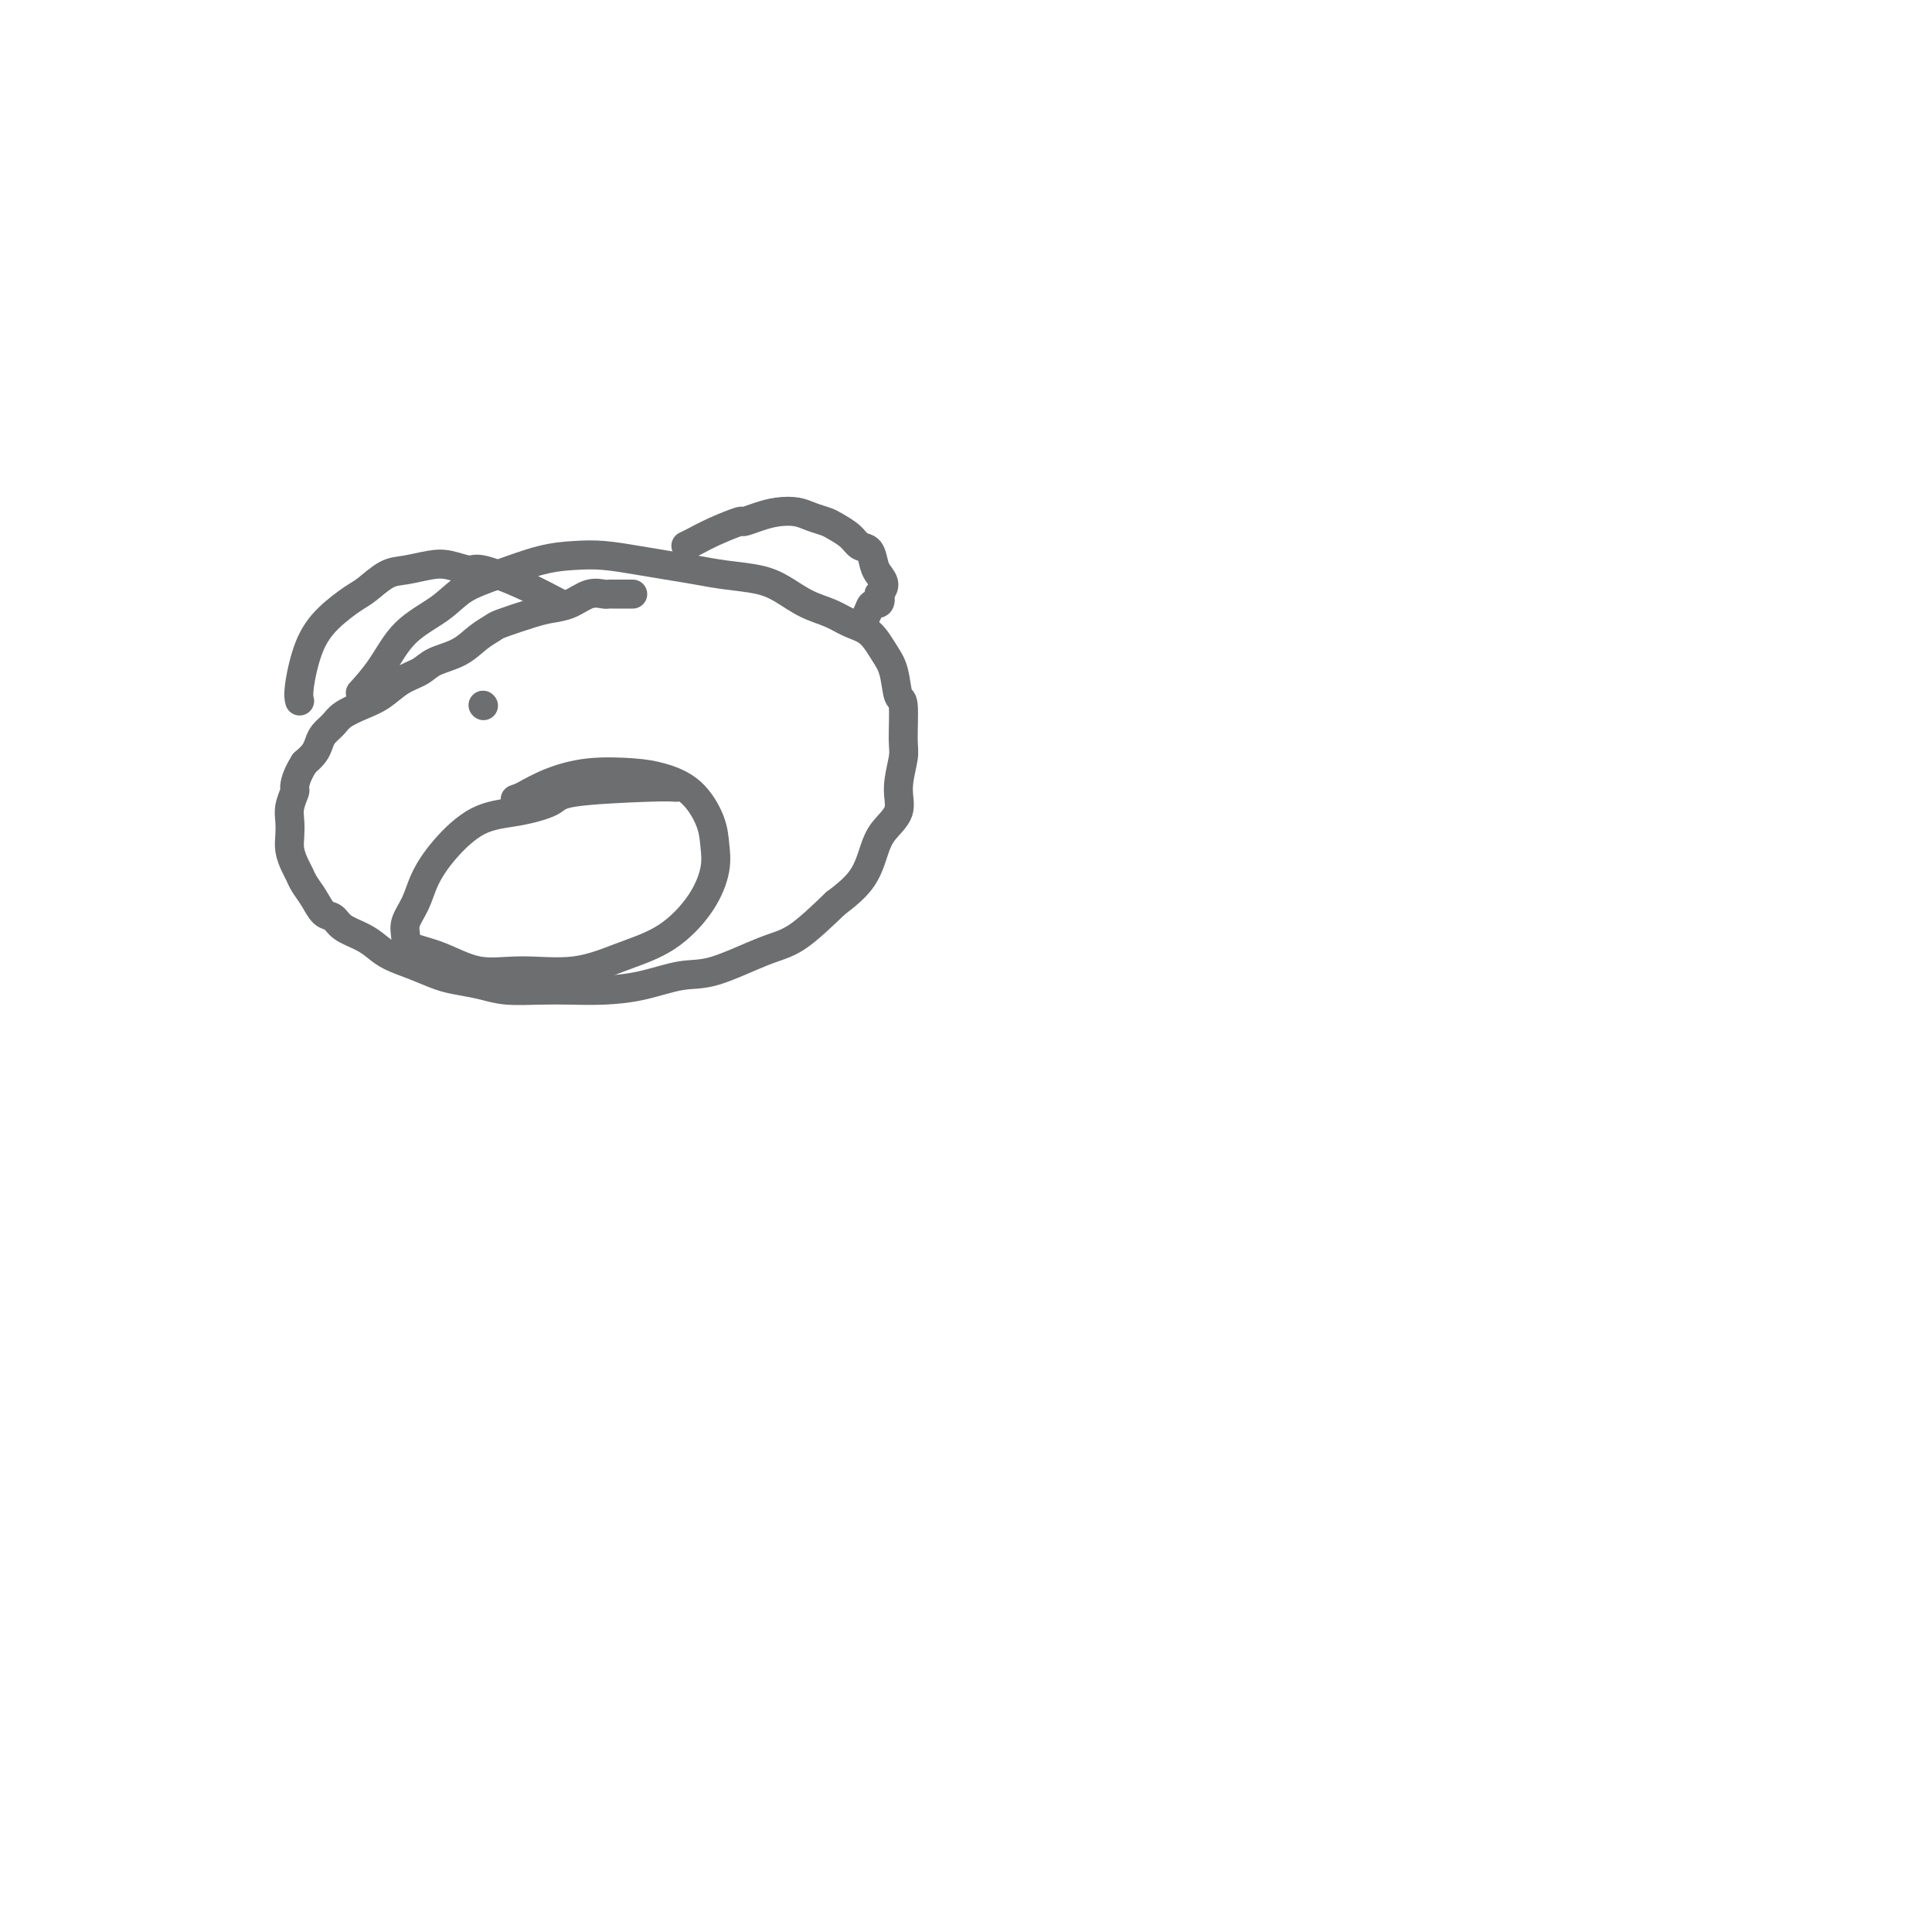 <svg viewBox='0 0 400 400' version='1.1' xmlns='http://www.w3.org/2000/svg' xmlns:xlink='http://www.w3.org/1999/xlink'><g fill='none' stroke='#6D6E70' stroke-width='6' stroke-linecap='round' stroke-linejoin='round'><path d='M131,123c-0.646,-0.001 -1.291,-0.002 -2,0c-0.709,0.002 -1.480,0.007 -2,0c-0.520,-0.007 -0.789,-0.027 -1,0c-0.211,0.027 -0.363,0.100 -1,0c-0.637,-0.100 -1.757,-0.374 -3,0c-1.243,0.374 -2.608,1.395 -4,2c-1.392,0.605 -2.812,0.794 -4,1c-1.188,0.206 -2.143,0.429 -4,1c-1.857,0.571 -4.616,1.490 -6,2c-1.384,0.510 -1.395,0.612 -2,1c-0.605,0.388 -1.806,1.061 -3,2c-1.194,0.939 -2.381,2.142 -4,3c-1.619,0.858 -3.671,1.371 -5,2c-1.329,0.629 -1.935,1.376 -3,2c-1.065,0.624 -2.589,1.126 -4,2c-1.411,0.874 -2.711,2.121 -4,3c-1.289,0.879 -2.569,1.390 -4,2c-1.431,0.610 -3.013,1.318 -4,2c-0.987,0.682 -1.381,1.337 -2,2c-0.619,0.663 -1.465,1.332 -2,2c-0.535,0.668 -0.759,1.334 -1,2c-0.241,0.666 -0.497,1.333 -1,2c-0.503,0.667 -1.251,1.333 -2,2'/><path d='M63,158c-1.707,2.657 -1.974,4.301 -2,5c-0.026,0.699 0.188,0.455 0,1c-0.188,0.545 -0.780,1.879 -1,3c-0.220,1.121 -0.070,2.030 0,3c0.070,0.970 0.059,2.002 0,3c-0.059,0.998 -0.168,1.960 0,3c0.168,1.040 0.611,2.156 1,3c0.389,0.844 0.724,1.416 1,2c0.276,0.584 0.495,1.182 1,2c0.505,0.818 1.297,1.857 2,3c0.703,1.143 1.318,2.389 2,3c0.682,0.611 1.430,0.586 2,1c0.570,0.414 0.962,1.265 2,2c1.038,0.735 2.721,1.352 4,2c1.279,0.648 2.154,1.325 3,2c0.846,0.675 1.664,1.346 3,2c1.336,0.654 3.190,1.289 5,2c1.810,0.711 3.575,1.497 5,2c1.425,0.503 2.511,0.723 4,1c1.489,0.277 3.382,0.611 5,1c1.618,0.389 2.961,0.835 5,1c2.039,0.165 4.775,0.051 7,0c2.225,-0.051 3.941,-0.038 6,0c2.059,0.038 4.461,0.102 7,0c2.539,-0.102 5.215,-0.369 8,-1c2.785,-0.631 5.680,-1.625 8,-2c2.320,-0.375 4.065,-0.131 7,-1c2.935,-0.869 7.059,-2.849 10,-4c2.941,-1.151 4.697,-1.472 7,-3c2.303,-1.528 5.151,-4.264 8,-7'/><path d='M173,187c3.577,-2.654 5.020,-4.290 6,-6c0.980,-1.710 1.496,-3.494 2,-5c0.504,-1.506 0.996,-2.734 2,-4c1.004,-1.266 2.518,-2.571 3,-4c0.482,-1.429 -0.070,-2.981 0,-5c0.070,-2.019 0.763,-4.504 1,-6c0.237,-1.496 0.020,-2.002 0,-4c-0.020,-1.998 0.158,-5.487 0,-7c-0.158,-1.513 -0.653,-1.048 -1,-2c-0.347,-0.952 -0.545,-3.319 -1,-5c-0.455,-1.681 -1.166,-2.676 -2,-4c-0.834,-1.324 -1.790,-2.977 -3,-4c-1.210,-1.023 -2.673,-1.415 -4,-2c-1.327,-0.585 -2.517,-1.361 -4,-2c-1.483,-0.639 -3.259,-1.141 -5,-2c-1.741,-0.859 -3.448,-2.076 -5,-3c-1.552,-0.924 -2.951,-1.557 -5,-2c-2.049,-0.443 -4.749,-0.697 -7,-1c-2.251,-0.303 -4.053,-0.656 -6,-1c-1.947,-0.344 -4.040,-0.679 -6,-1c-1.960,-0.321 -3.789,-0.627 -6,-1c-2.211,-0.373 -4.804,-0.814 -7,-1c-2.196,-0.186 -3.995,-0.119 -6,0c-2.005,0.119 -4.216,0.290 -7,1c-2.784,0.710 -6.140,1.959 -9,3c-2.860,1.041 -5.222,1.873 -7,3c-1.778,1.127 -2.971,2.548 -5,4c-2.029,1.452 -4.894,2.936 -7,5c-2.106,2.064 -3.452,4.710 -5,7c-1.548,2.290 -3.300,4.226 -4,5c-0.700,0.774 -0.350,0.387 0,0'/><path d='M142,113c0.541,-0.258 1.081,-0.517 2,-1c0.919,-0.483 2.216,-1.191 4,-2c1.784,-0.809 4.056,-1.720 5,-2c0.944,-0.280 0.559,0.072 1,0c0.441,-0.072 1.708,-0.566 3,-1c1.292,-0.434 2.610,-0.808 4,-1c1.390,-0.192 2.851,-0.204 4,0c1.149,0.204 1.984,0.622 3,1c1.016,0.378 2.212,0.715 3,1c0.788,0.285 1.167,0.517 2,1c0.833,0.483 2.121,1.218 3,2c0.879,0.782 1.350,1.613 2,2c0.650,0.387 1.478,0.330 2,1c0.522,0.670 0.738,2.066 1,3c0.262,0.934 0.571,1.405 1,2c0.429,0.595 0.980,1.313 1,2c0.020,0.687 -0.490,1.344 -1,2'/><path d='M182,123c0.750,2.277 -0.374,1.969 -1,2c-0.626,0.031 -0.756,0.400 -1,1c-0.244,0.600 -0.604,1.431 -1,2c-0.396,0.569 -0.827,0.877 -1,1c-0.173,0.123 -0.086,0.062 0,0'/><path d='M116,125c-2.540,-1.343 -5.080,-2.687 -8,-4c-2.920,-1.313 -6.220,-2.597 -8,-3c-1.780,-0.403 -2.040,0.075 -3,0c-0.960,-0.075 -2.620,-0.704 -4,-1c-1.380,-0.296 -2.478,-0.261 -4,0c-1.522,0.261 -3.467,0.746 -5,1c-1.533,0.254 -2.655,0.276 -4,1c-1.345,0.724 -2.914,2.151 -4,3c-1.086,0.849 -1.688,1.121 -3,2c-1.312,0.879 -3.332,2.365 -5,4c-1.668,1.635 -2.983,3.418 -4,6c-1.017,2.582 -1.735,5.965 -2,8c-0.265,2.035 -0.076,2.724 0,3c0.076,0.276 0.038,0.138 0,0'/><path d='M140,163c-0.946,-0.067 -1.892,-0.134 -6,0c-4.108,0.134 -11.379,0.470 -15,1c-3.621,0.530 -3.593,1.253 -5,2c-1.407,0.747 -4.249,1.518 -7,2c-2.751,0.482 -5.410,0.674 -8,2c-2.590,1.326 -5.111,3.787 -7,6c-1.889,2.213 -3.148,4.179 -4,6c-0.852,1.821 -1.298,3.498 -2,5c-0.702,1.502 -1.661,2.831 -2,4c-0.339,1.169 -0.059,2.179 0,3c0.059,0.821 -0.102,1.452 1,2c1.102,0.548 3.467,1.014 6,2c2.533,0.986 5.235,2.493 8,3c2.765,0.507 5.594,0.014 9,0c3.406,-0.014 7.389,0.451 11,0c3.611,-0.451 6.849,-1.817 10,-3c3.151,-1.183 6.216,-2.183 9,-4c2.784,-1.817 5.286,-4.450 7,-7c1.714,-2.550 2.641,-5.015 3,-7c0.359,-1.985 0.151,-3.488 0,-5c-0.151,-1.512 -0.246,-3.034 -1,-5c-0.754,-1.966 -2.167,-4.378 -4,-6c-1.833,-1.622 -4.085,-2.454 -6,-3c-1.915,-0.546 -3.493,-0.806 -6,-1c-2.507,-0.194 -5.944,-0.321 -9,0c-3.056,0.321 -5.730,1.092 -8,2c-2.270,0.908 -4.135,1.954 -6,3'/><path d='M108,165c-2.333,0.833 -1.167,0.417 0,0'/><path d='M100,146c0.000,0.000 0.100,0.100 0.1,0.1'/></g>
</svg>